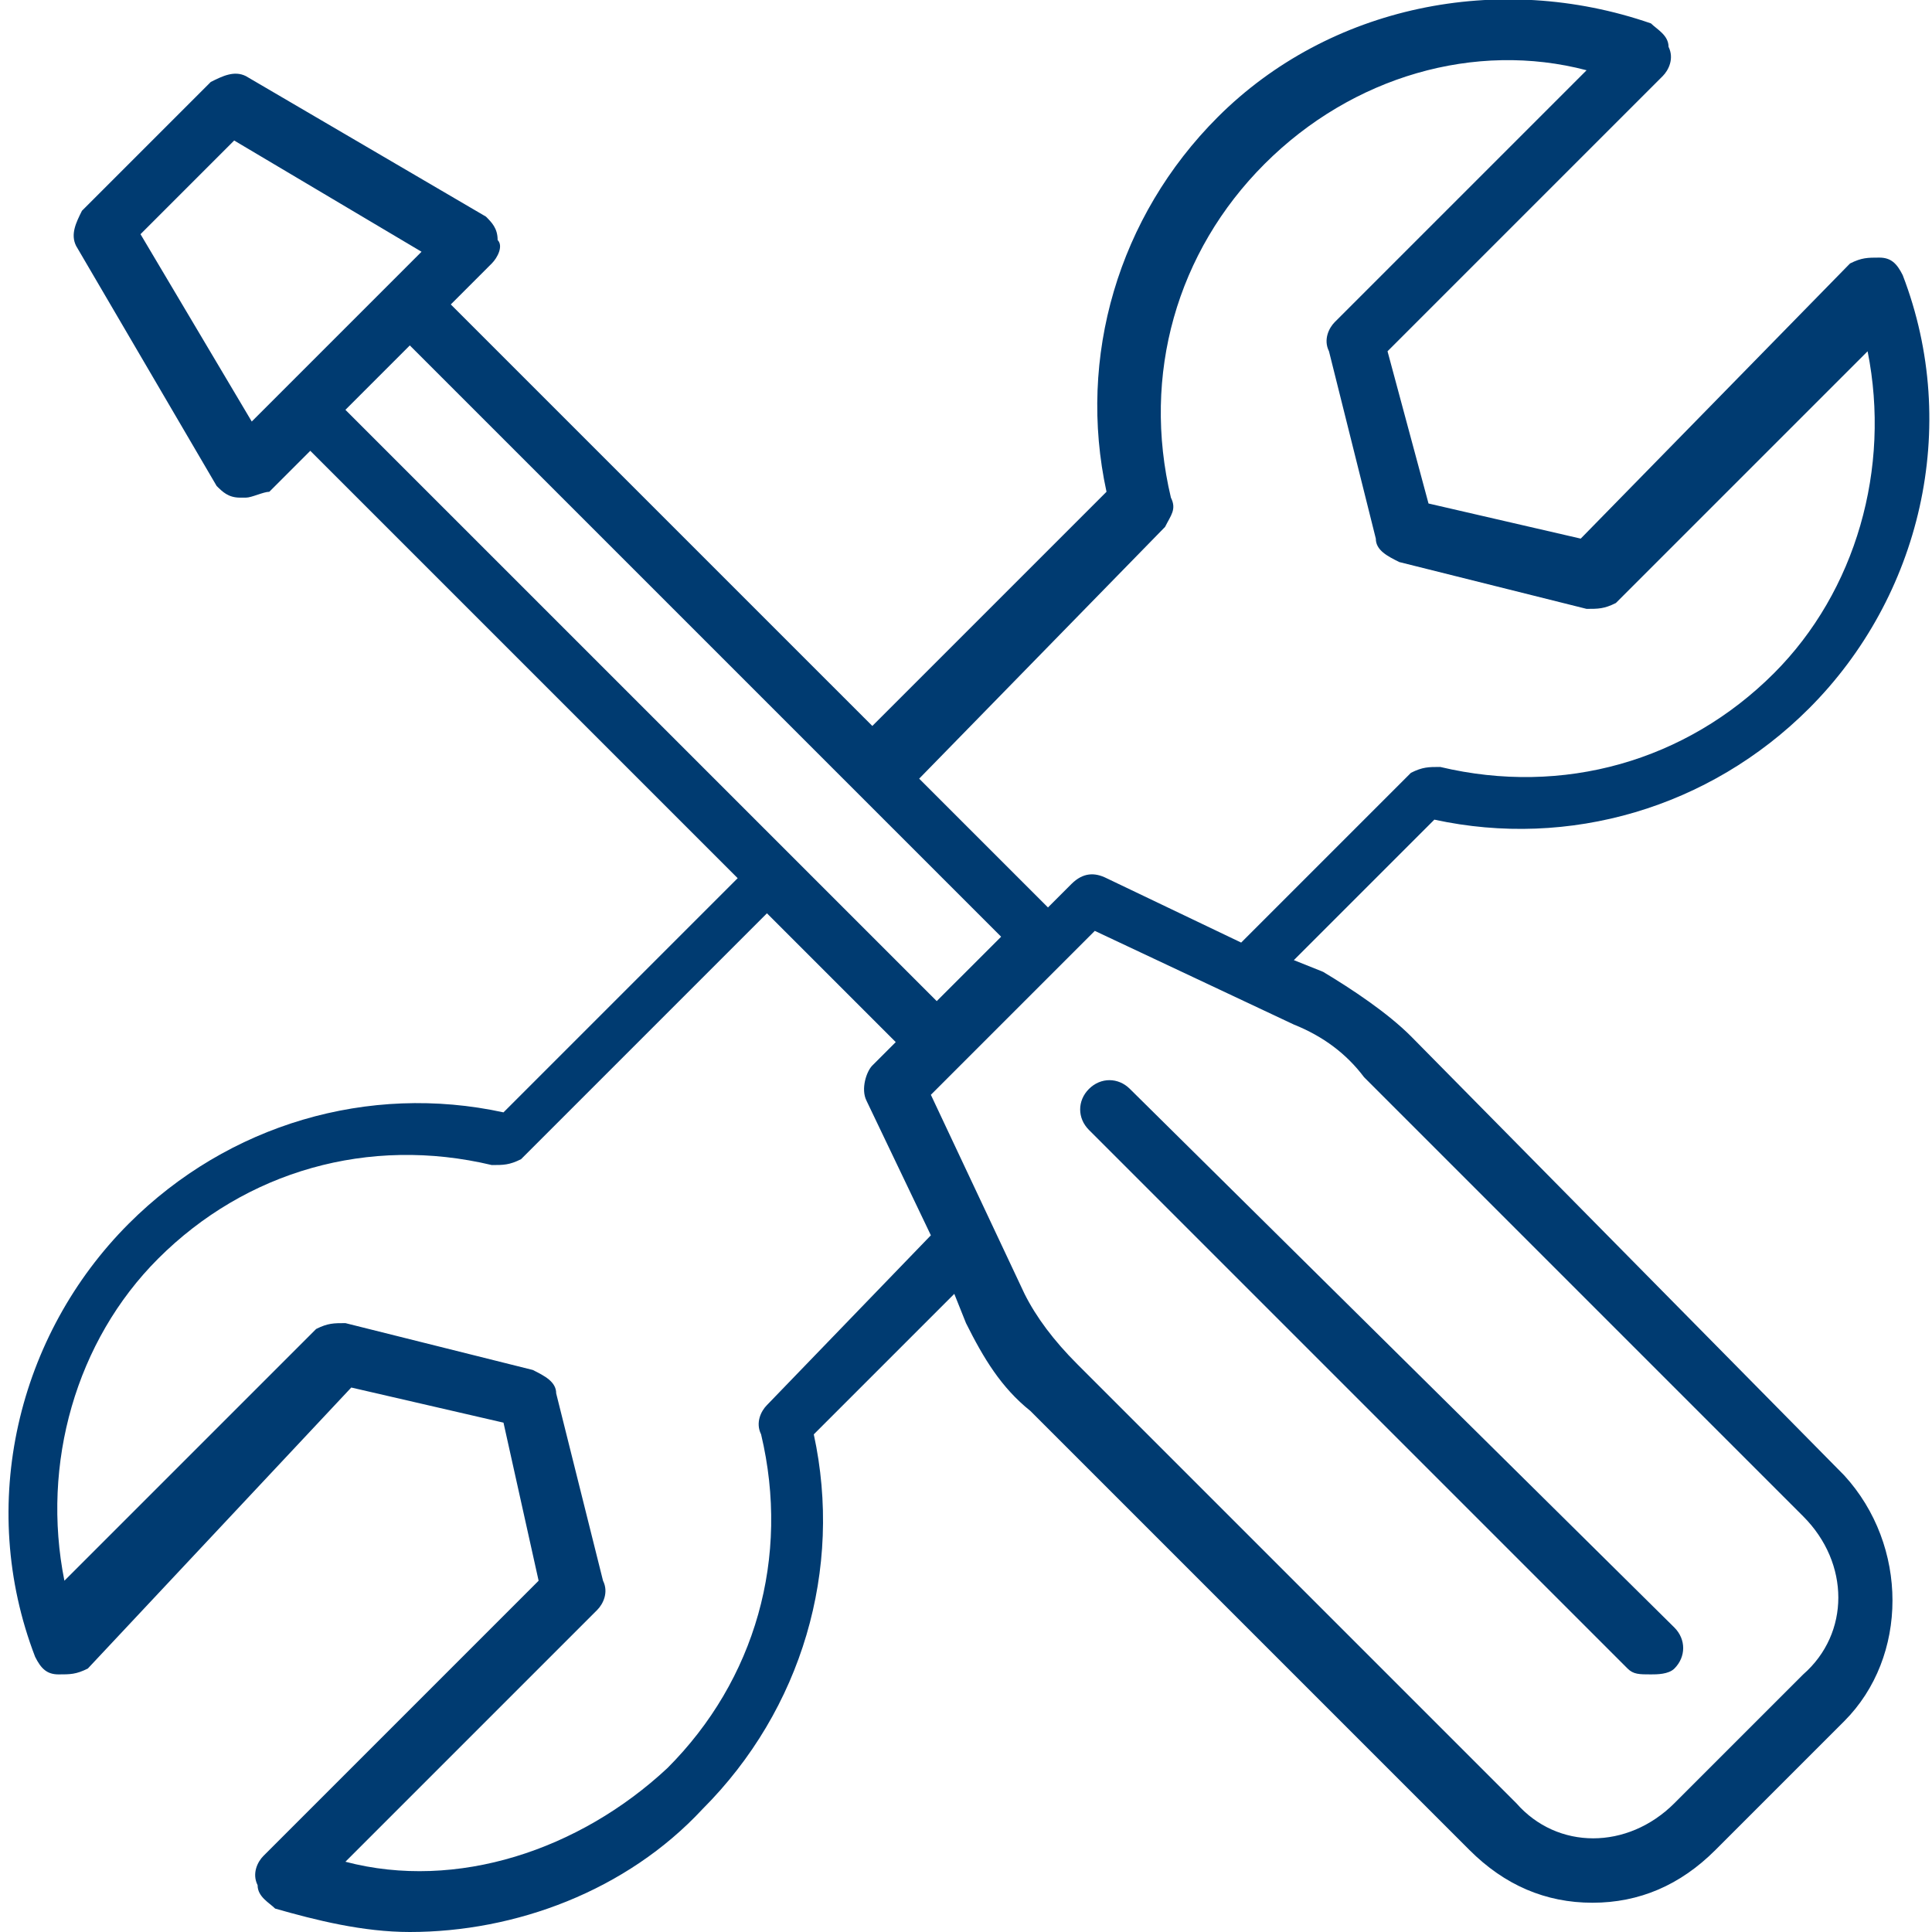 <?xml version="1.0" encoding="utf-8"?>
<!-- Generator: Adobe Illustrator 22.1.0, SVG Export Plug-In . SVG Version: 6.00 Build 0)  -->
<svg version="1.1" id="Layer_1" xmlns="http://www.w3.org/2000/svg" xmlns:xlink="http://www.w3.org/1999/xlink" x="0px" y="0px"
	 viewBox="0 0 33 33" style="enable-background:new 0 0 33 33;" xml:space="preserve">
<style type="text/css">
	.st0{fill:#003B71;}
</style>
<g>
	<g>
		<g>
			<path class="st0" d="M24.1,17.7c-0.4-0.4-1-0.8-1.5-1.1l-0.5-0.2l2.4-2.4c2.3,0.5,4.7-0.2,6.4-1.9c1.9-1.9,2.6-4.8,1.6-7.4
				c-0.1-0.2-0.2-0.3-0.4-0.3c-0.2,0-0.3,0-0.5,0.1L27,9.2l-2.6-0.6L23.7,6l4.7-4.7c0.1-0.1,0.2-0.3,0.1-0.5c0-0.2-0.2-0.3-0.3-0.4
				c-2.6-0.9-5.5-0.3-7.4,1.6c-1.7,1.7-2.4,4.1-1.9,6.4l-4,4L7.7,5.2l0.7-0.7c0.1-0.1,0.2-0.3,0.1-0.4c0-0.2-0.1-0.3-0.2-0.4
				L4.2,1.3C4,1.2,3.8,1.3,3.6,1.4L1.4,3.6C1.3,3.8,1.2,4,1.3,4.2l2.4,4.1c0.1,0.1,0.2,0.2,0.4,0.2c0,0,0,0,0.1,0
				c0.1,0,0.3-0.1,0.4-0.1l0.7-0.7l7.3,7.3l-4,4c-2.3-0.5-4.7,0.2-6.4,1.9c-1.9,1.9-2.6,4.8-1.6,7.4c0.1,0.2,0.2,0.3,0.4,0.3
				c0.2,0,0.3,0,0.5-0.1L6,23.7l2.6,0.6L9.2,27l-4.7,4.7c-0.1,0.1-0.2,0.3-0.1,0.5c0,0.2,0.2,0.3,0.3,0.4C5.4,32.8,6.2,33,7,33
				c1.8,0,3.7-0.7,5-2.1c1.7-1.7,2.4-4.1,1.9-6.4l2.4-2.4l0.2,0.5c0.3,0.6,0.6,1.1,1.1,1.5l7.5,7.5c0.6,0.6,1.3,0.9,2.1,0.9
				s1.5-0.3,2.1-0.9l2.2-2.2c1.1-1.1,1.1-3,0-4.2L24.1,17.7z M4.3,7.2L2.4,4L4,2.4l3.2,1.9L4.3,7.2z M19.9,9C20,8.8,20.1,8.7,20,8.5
				c-0.5-2.1,0.1-4.2,1.6-5.7c1.5-1.5,3.6-2.1,5.5-1.6l-4.3,4.3c-0.1,0.1-0.2,0.3-0.1,0.5l0.8,3.2c0,0.2,0.2,0.3,0.4,0.4l3.2,0.8
				c0.2,0,0.3,0,0.5-0.1l4.3-4.3c0.4,2-0.2,4.1-1.6,5.5c-1.5,1.5-3.6,2.1-5.7,1.6c-0.2,0-0.3,0-0.5,0.1l-2.9,2.9l-2.3-1.1
				c-0.2-0.1-0.4-0.1-0.6,0.1l-0.4,0.4l-2.2-2.2L19.9,9z M7,5.9L17.1,16l-1.1,1.1L5.9,7L7,5.9z M13.1,24c-0.1,0.1-0.2,0.3-0.1,0.5
				c0.5,2.1-0.1,4.2-1.6,5.7c-1.5,1.4-3.6,2.1-5.5,1.6l4.3-4.3c0.1-0.1,0.2-0.3,0.1-0.5l-0.8-3.2c0-0.2-0.2-0.3-0.4-0.4l-3.2-0.8
				c-0.2,0-0.3,0-0.5,0.1l-4.3,4.3c-0.4-2,0.2-4.1,1.6-5.5c1.5-1.5,3.6-2.1,5.7-1.6c0.2,0,0.3,0,0.5-0.1l4.2-4.2l2.2,2.2l-0.4,0.4
				c-0.1,0.1-0.2,0.4-0.1,0.6l1.1,2.3L13.1,24z M30.8,28.6l-2.2,2.2c-0.8,0.8-2,0.8-2.7,0l-7.5-7.5c-0.4-0.4-0.7-0.8-0.9-1.2
				l-1.6-3.4l2.8-2.8l3.4,1.6c0.5,0.2,0.9,0.5,1.2,0.9l7.5,7.5C31.6,26.7,31.6,27.9,30.8,28.6z"/>
		</g>
		<g>
			<path class="st0" d="M19.3,18.6c-0.2-0.2-0.5-0.2-0.7,0c-0.2,0.2-0.2,0.5,0,0.7l9.2,9.2c0.1,0.1,0.2,0.1,0.4,0.1
				c0.1,0,0.3,0,0.4-0.1c0.2-0.2,0.2-0.5,0-0.7L19.3,18.6z"/>
		</g>
	</g>
</g>
</svg>
